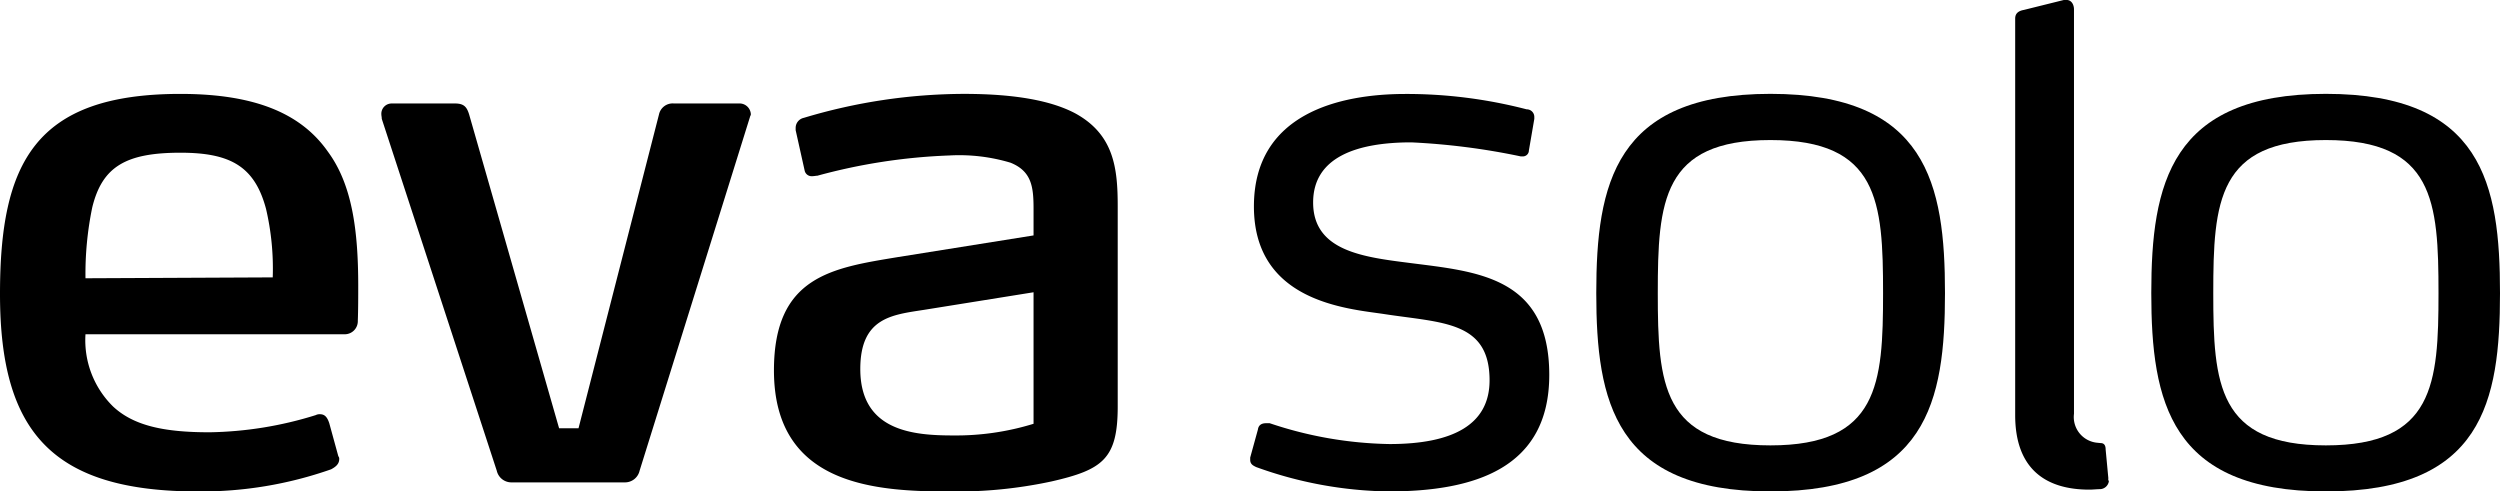 <svg id="Vrstva_1" data-name="Vrstva 1" xmlns="http://www.w3.org/2000/svg" viewBox="0 0 150 29.487"><path d="M21.469,34.5h0a.786.786,0,0,1-.76.813H5.129a5.573,5.573,0,0,0,1.656,4.335c1.249,1.167,3.1,1.546,5.78,1.546a22.415,22.415,0,0,0,6.378-1.03.505.505,0,0,1,.246-.054c.272,0,.435.138.568.542l.543,1.98a.227.227,0,0,1,.054.162c0,.326-.242.488-.488.622a23.566,23.566,0,0,1-7.978,1.329C3.121,44.743,0,41.167,0,32.9c0-7.832,2.063-12.009,10.828-12.009,4.559,0,7.276,1.222,8.85,3.472,1.436,1.951,1.816,4.661,1.816,8.049C21.494,32.98,21.494,33.847,21.469,34.5Zm-5.51-6.72h0c-.681-2.547-2.146-3.36-5.131-3.36-3.283,0-4.694.839-5.292,3.277a19.635,19.635,0,0,0-.407,4.256L16.364,31.9A15.74,15.74,0,0,0,15.959,27.778Z" transform="translate(0 -15.257)"/><path d="M38.376,43.5h0a.9.9,0,0,1-.9.7H30.7a.9.9,0,0,1-.894-.7l-6.9-21.113c0-.108-.025-.191-.025-.27a.617.617,0,0,1,.622-.651h3.8c.543,0,.706.217.843.651l5.4,18.836h1.165l4.83-18.836a.839.839,0,0,1,.9-.651H44.32a.68.68,0,0,1,.731.651c0,.054-.054.133-.054.162Z" transform="translate(0 -15.257)"/><path d="M63.073,44.147h0a27.141,27.141,0,0,1-6.024.6c-4.479,0-10.612-.325-10.612-7.265,0-5.661,3.5-6.149,7.435-6.8l8.141-1.3v-1.6c0-1.3-.109-2.25-1.382-2.763a10.691,10.691,0,0,0-3.666-.434A34.688,34.688,0,0,0,49.042,25.8c-.083,0-.192.029-.326.029a.426.426,0,0,1-.434-.325l-.543-2.438v-.138a.618.618,0,0,1,.489-.6,33.6,33.6,0,0,1,9.606-1.438c3.176,0,5.293.434,6.679,1.167,2.333,1.276,2.55,3.306,2.55,5.582V39.646C67.063,42.792,66.166,43.443,63.073,44.147Zm-1.06-11.354h0l-6.567,1.054c-1.925.3-3.828.463-3.828,3.552,0,3.714,3.151,3.985,5.565,3.985a15.779,15.779,0,0,0,4.83-.7Z" transform="translate(0 -15.257)"/><path d="M83.29,44.743h0a24.2,24.2,0,0,1-7.923-1.463c-.163-.083-.355-.162-.355-.433v-.138l.463-1.68c.029-.216.163-.379.489-.379h.217A23.624,23.624,0,0,0,83.374,41.9c3.8,0,6-1.164,6-3.823,0-3.576-2.851-3.439-6.353-3.981-2.2-.325-7.786-.733-7.786-6.452,0-5.582,5.156-6.749,9.089-6.749a28.624,28.624,0,0,1,7.275.922.454.454,0,0,1,.46.462v.108l-.326,1.9a.359.359,0,0,1-.38.354h-.108a41.089,41.089,0,0,0-6.567-.842c-3.231,0-5.89.867-5.89,3.606,0,2.926,3.039,3.277,5.807,3.631,4.02.516,8.361.812,8.361,6.719C92.954,43.36,88.475,44.743,83.29,44.743Z" transform="translate(0 -15.257)"/><path d="M106.225,44.743h0c-9.338,0-10.449-5.393-10.449-11.9,0-6.532,1.111-11.955,10.449-11.955,9.389,0,10.474,5.423,10.474,11.955C116.7,39.35,115.614,44.743,106.225,44.743Zm0-21.083h0c-6.487,0-6.758,3.685-6.758,9.187,0,5.444.271,9.133,6.758,9.133s6.759-3.689,6.759-9.133C112.984,27.345,112.712,23.66,106.225,23.66Z" transform="translate(0 -15.257)"/><path d="M139.551,44.743h0c-9.334,0-10.474-5.393-10.474-11.9,0-6.532,1.14-11.955,10.474-11.955,9.393,0,10.449,5.423,10.449,11.955C150,39.35,148.944,44.743,139.551,44.743Zm0-21.083h0c-6.483,0-6.755,3.685-6.755,9.187,0,5.444.272,9.133,6.755,9.133s6.759-3.689,6.759-9.133C146.31,27.345,146.038,23.66,139.551,23.66Z" transform="translate(0 -15.257)"/><path d="M125.792,41.817h0l.246.025c.162,0,.3.083.3.38l.163,1.734c-.025.108.029.137.029.191a.555.555,0,0,1-.517.459c-.188,0-.434.029-.651.029-2.66,0-4.451-1.275-4.451-4.473V16.369c0-.325.217-.462.518-.516l2.413-.6h.137c.326,0,.46.3.46.57V40.083A1.549,1.549,0,0,0,125.792,41.817Z" transform="translate(0 -15.257)"/></svg>